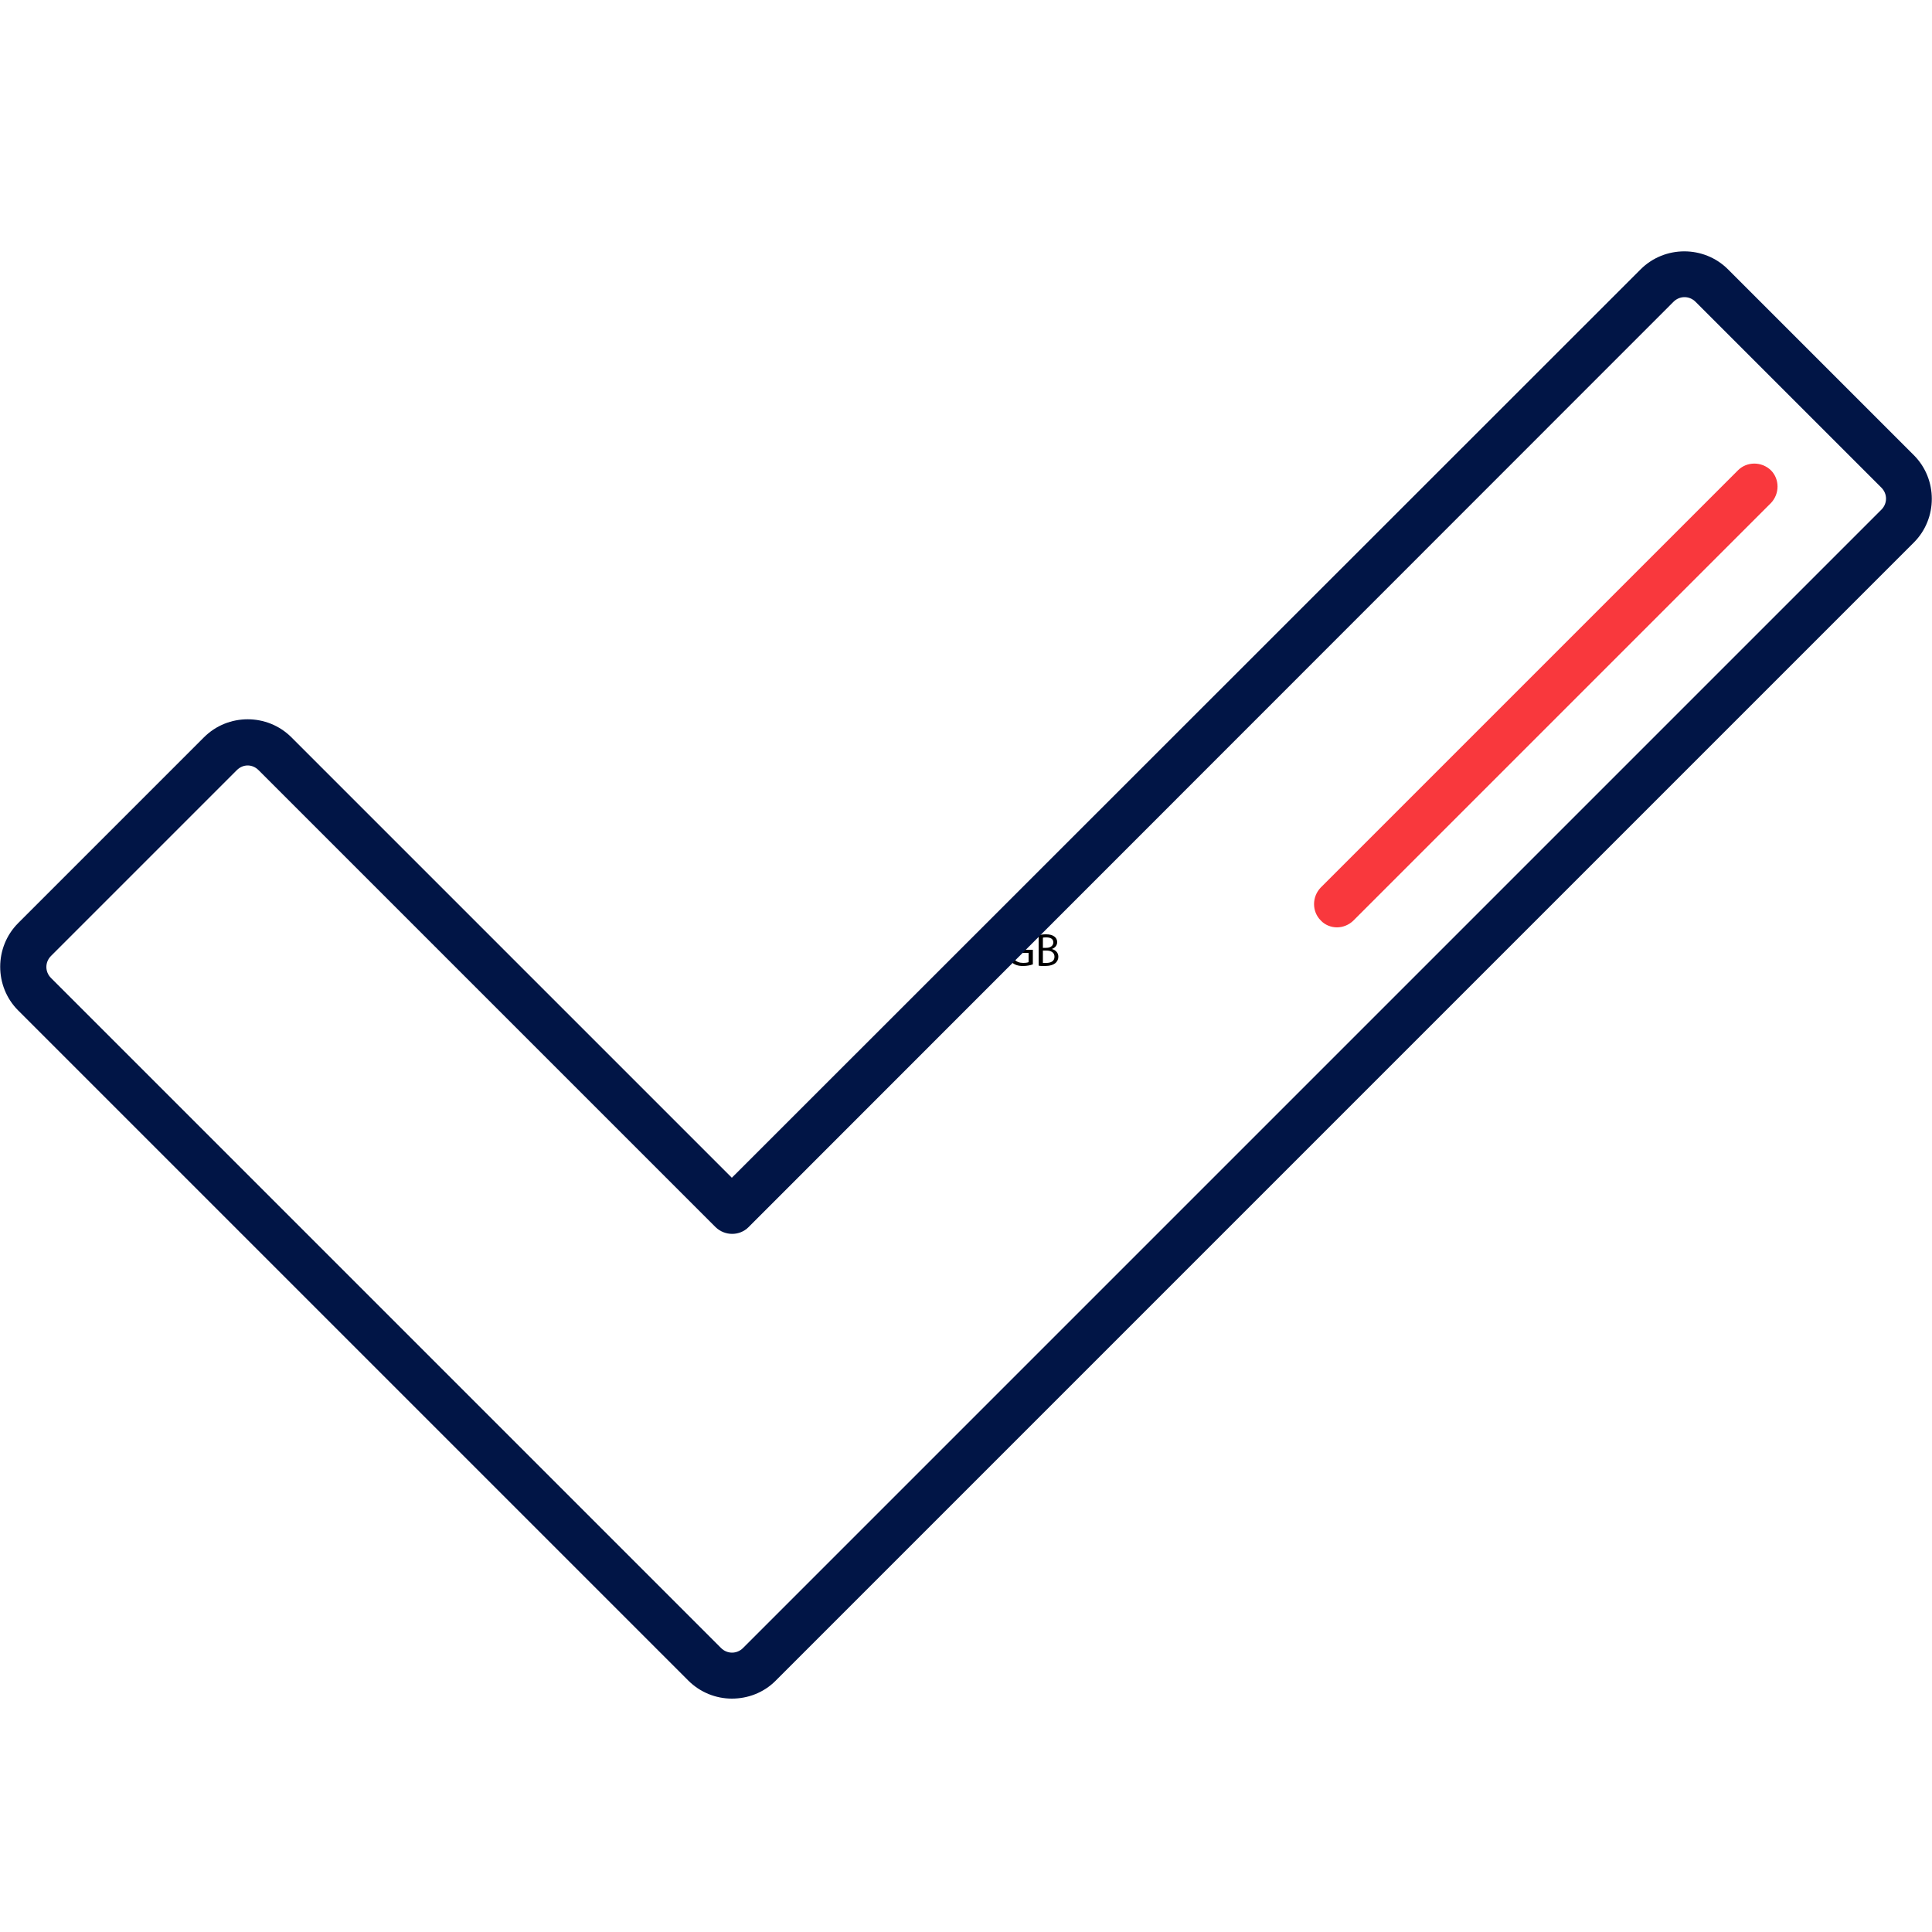 <svg width="80" height="80" viewBox="0 0 80 80" fill="none" xmlns="http://www.w3.org/2000/svg">
<path d="M40.528 39.424V39.552H40.048V39.424H40.528ZM40.736 38.72C40.816 38.704 40.944 38.688 41.056 38.688C41.232 38.688 41.344 38.72 41.424 38.8C41.488 38.864 41.52 38.944 41.52 39.04C41.52 39.216 41.408 39.328 41.28 39.376C41.376 39.408 41.44 39.504 41.472 39.632C41.52 39.808 41.552 39.936 41.568 39.984H41.392C41.376 39.952 41.344 39.84 41.312 39.68C41.28 39.504 41.2 39.44 41.056 39.424H40.896V39.984H40.736V38.72ZM40.896 39.312H41.072C41.248 39.312 41.36 39.216 41.36 39.072C41.36 38.912 41.232 38.832 41.056 38.832C40.976 38.832 40.912 38.832 40.896 38.848V39.312ZM42.752 39.936C42.672 39.968 42.528 40 42.352 40C42.16 40 42 39.952 41.872 39.824C41.76 39.712 41.696 39.536 41.696 39.344C41.696 38.96 41.968 38.672 42.4 38.672C42.544 38.672 42.672 38.704 42.72 38.736L42.672 38.88C42.608 38.848 42.512 38.832 42.384 38.832C42.064 38.832 41.872 39.024 41.872 39.344C41.872 39.68 42.064 39.872 42.368 39.872C42.48 39.872 42.56 39.856 42.592 39.84V39.456H42.336V39.328H42.768V39.936H42.752ZM43.008 38.72C43.088 38.704 43.2 38.688 43.312 38.688C43.472 38.688 43.584 38.72 43.664 38.784C43.728 38.832 43.776 38.912 43.776 39.008C43.776 39.136 43.696 39.248 43.552 39.296C43.68 39.328 43.824 39.424 43.824 39.616C43.824 39.728 43.776 39.808 43.712 39.872C43.616 39.952 43.472 40 43.264 40C43.152 40 43.056 40 43.008 39.984V38.72ZM43.184 39.248H43.328C43.504 39.248 43.616 39.152 43.616 39.024C43.616 38.88 43.504 38.816 43.328 38.816C43.248 38.816 43.2 38.816 43.184 38.832V39.248ZM43.184 39.872H43.328C43.504 39.872 43.664 39.808 43.664 39.616C43.664 39.44 43.52 39.36 43.328 39.36H43.184V39.872Z" fill="black"/>
<path d="M30.304 70.336C29.648 70.336 28.992 70.08 28.496 69.584L0.752 41.84C-0.24 40.848 -0.24 39.216 0.752 38.224L8.448 30.528C9.44 29.536 11.072 29.536 12.064 30.528L30.304 48.768L67.936 11.152C68.928 10.16 70.56 10.16 71.552 11.152L79.248 18.848C80.24 19.84 80.24 21.472 79.248 22.464L32.112 69.6C31.616 70.096 30.96 70.336 30.304 70.336ZM10.256 31.696C10.096 31.696 9.936 31.76 9.808 31.888L2.112 39.584C1.856 39.84 1.856 40.24 2.112 40.496L29.856 68.24C30.112 68.496 30.512 68.496 30.768 68.24L77.904 21.104C78.16 20.848 78.16 20.448 77.904 20.192L70.208 12.496C69.952 12.24 69.552 12.24 69.296 12.496L30.992 50.816C30.624 51.184 30.016 51.184 29.632 50.816L10.704 31.888C10.576 31.76 10.416 31.696 10.256 31.696Z" fill="#011546"/>
<path d="M55.36 38.4C55.12 38.4 54.864 38.304 54.688 38.112C54.32 37.744 54.32 37.136 54.688 36.752L71.968 19.472C72.336 19.104 72.944 19.104 73.328 19.472C73.696 19.84 73.696 20.448 73.328 20.832L56.048 38.112C55.856 38.304 55.6 38.4 55.36 38.4Z" fill="#F9383D"/>
</svg>
